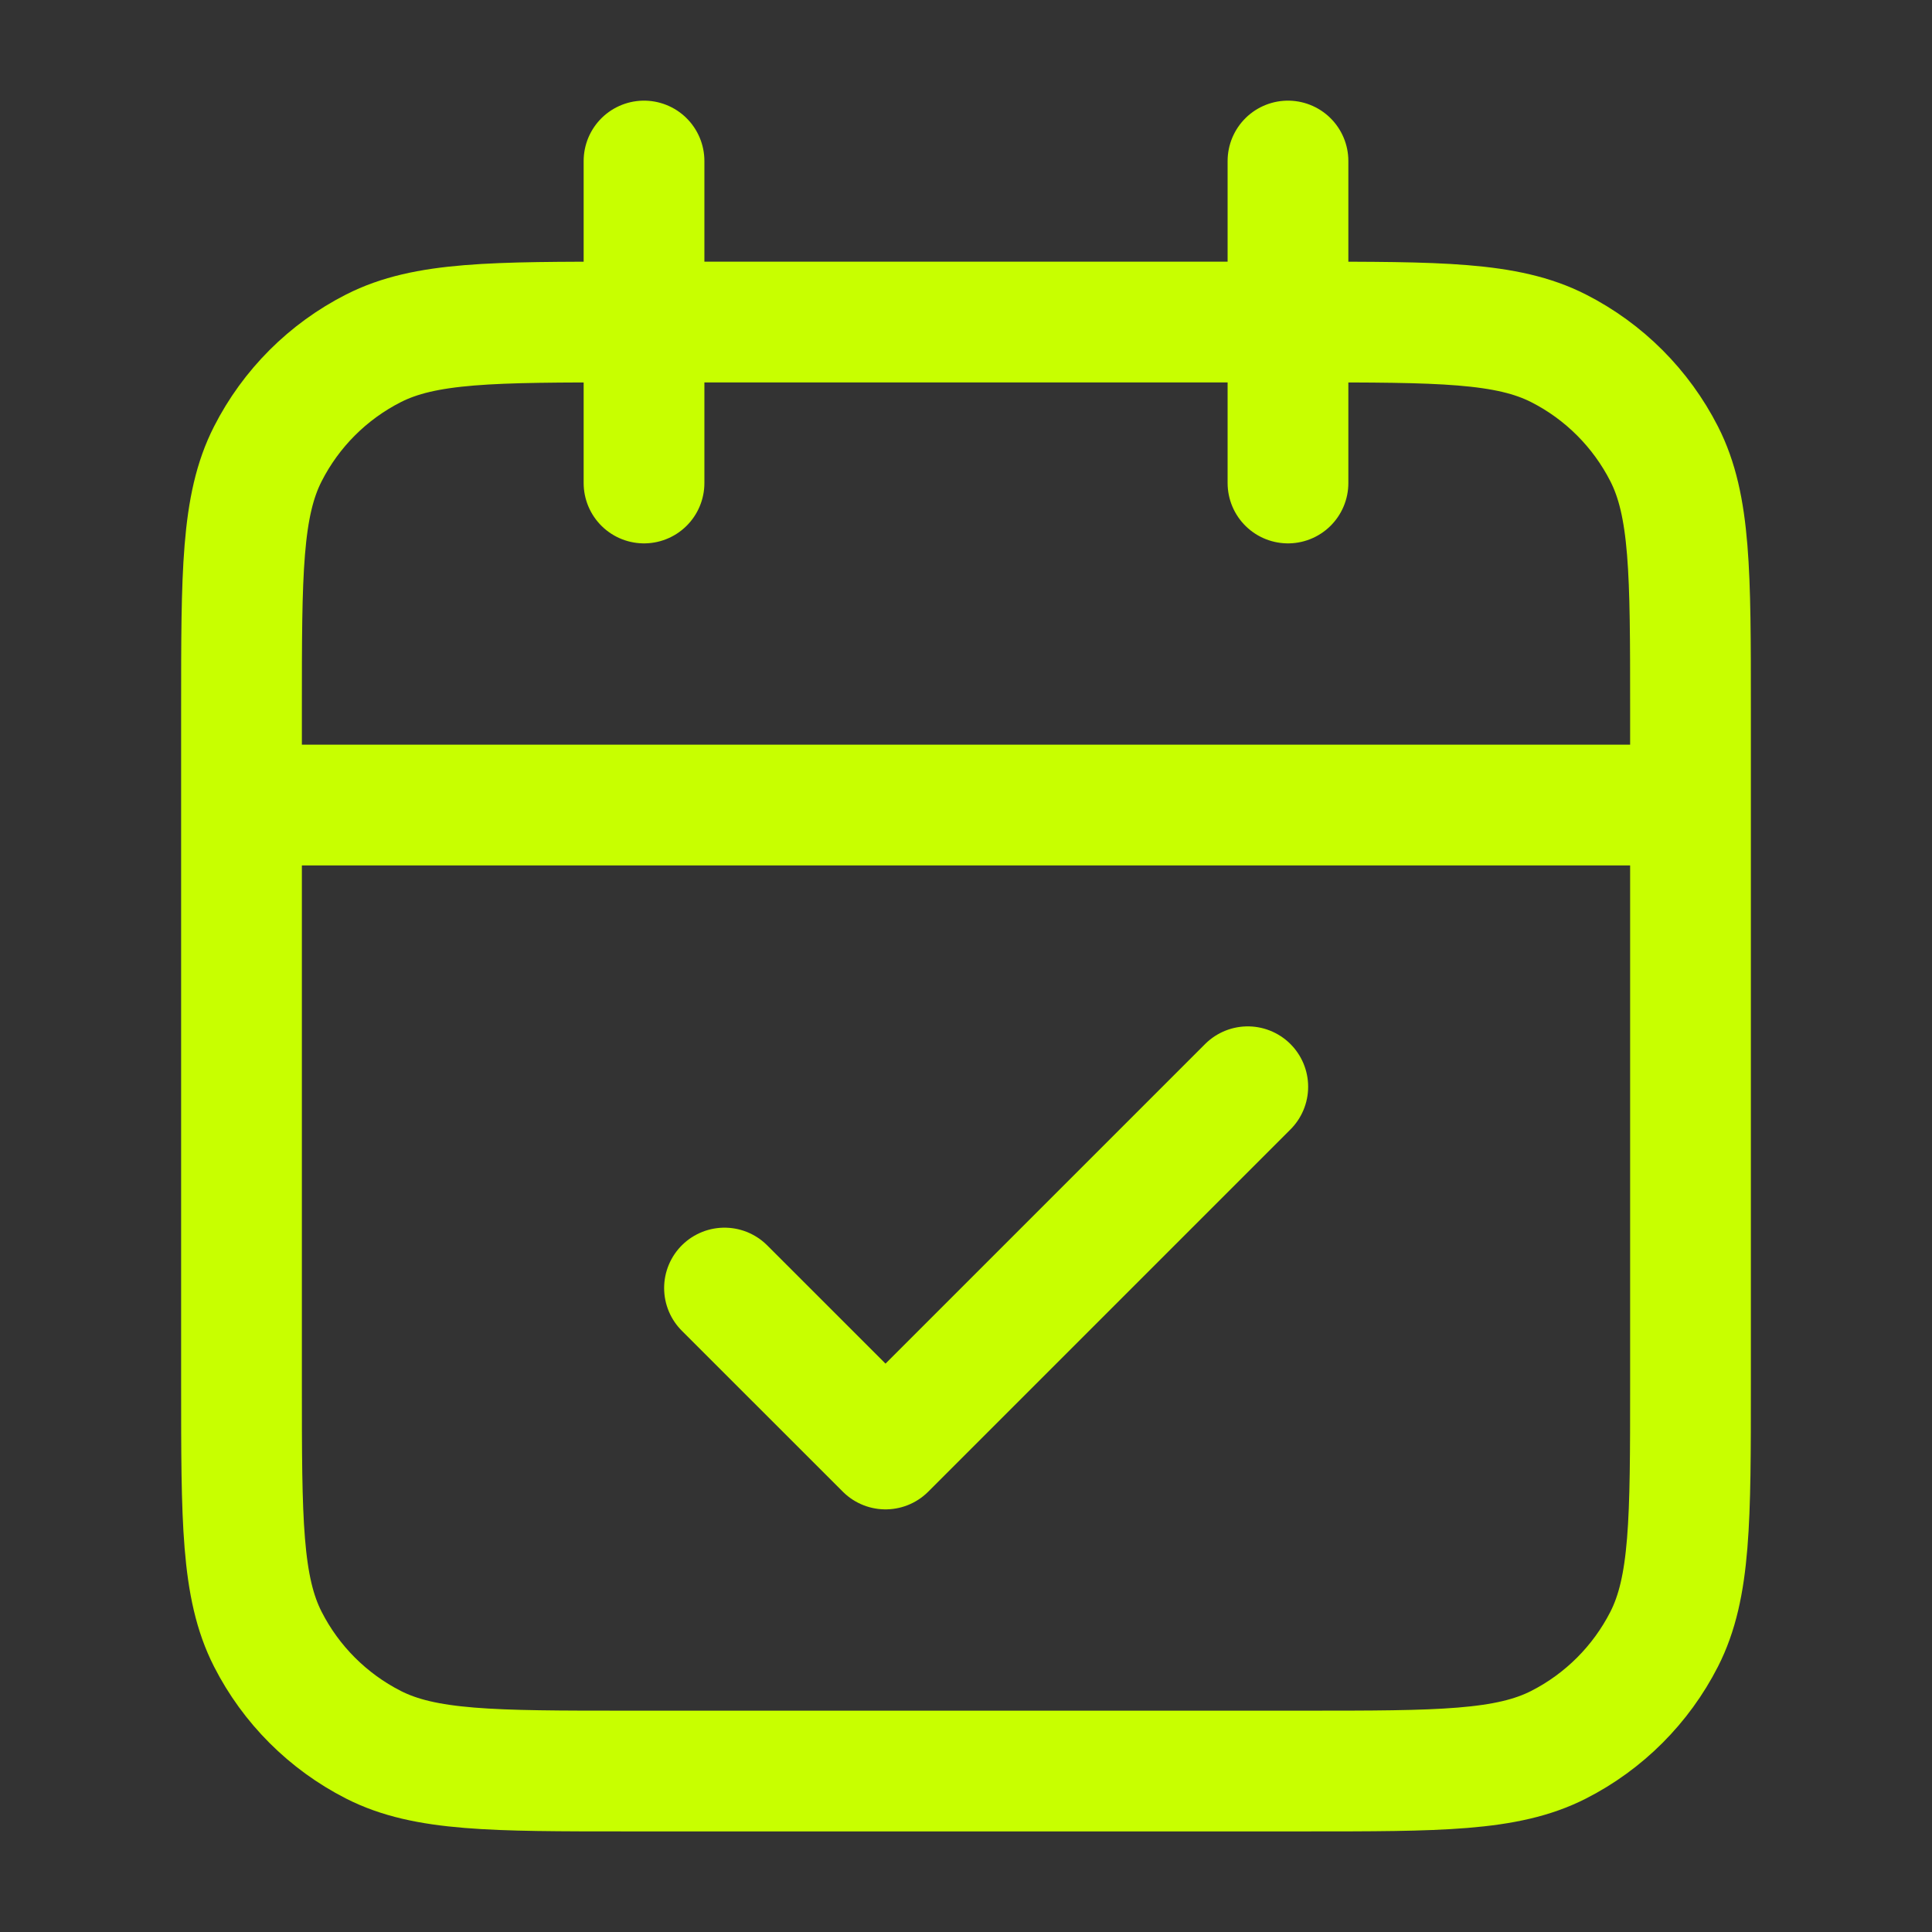 <svg width="32" height="32" viewBox="0 0 32 32" fill="none" xmlns="http://www.w3.org/2000/svg">
<rect x="0" y="0" width="32" height="32" fill="#333333" stroke="none"/>
<path d="M28 13.334H4M21.333 2.667V8M10.667 2.667V8M12 21.334L14.667 24L20.667 18M10.4 29.334H21.6C23.84 29.334 24.96 29.334 25.816 28.898C26.569 28.514 27.18 27.902 27.564 27.15C28 26.294 28 25.174 28 22.934V11.734C28 9.493 28 8.373 27.564 7.518C27.18 6.765 26.569 6.153 25.816 5.77C24.96 5.334 23.84 5.334 21.6 5.334H10.4C8.16 5.334 7.04 5.334 6.184 5.77C5.431 6.153 4.819 6.765 4.436 7.518C4 8.373 4 9.493 4 11.734V22.934C4 25.174 4 26.294 4.436 27.15C4.819 27.902 5.431 28.514 6.184 28.898C7.04 29.334 8.16 29.334 10.4 29.334Z" stroke="#C8FF00" stroke-width="2" stroke-linecap="round" stroke-linejoin="round"/>
</svg>
